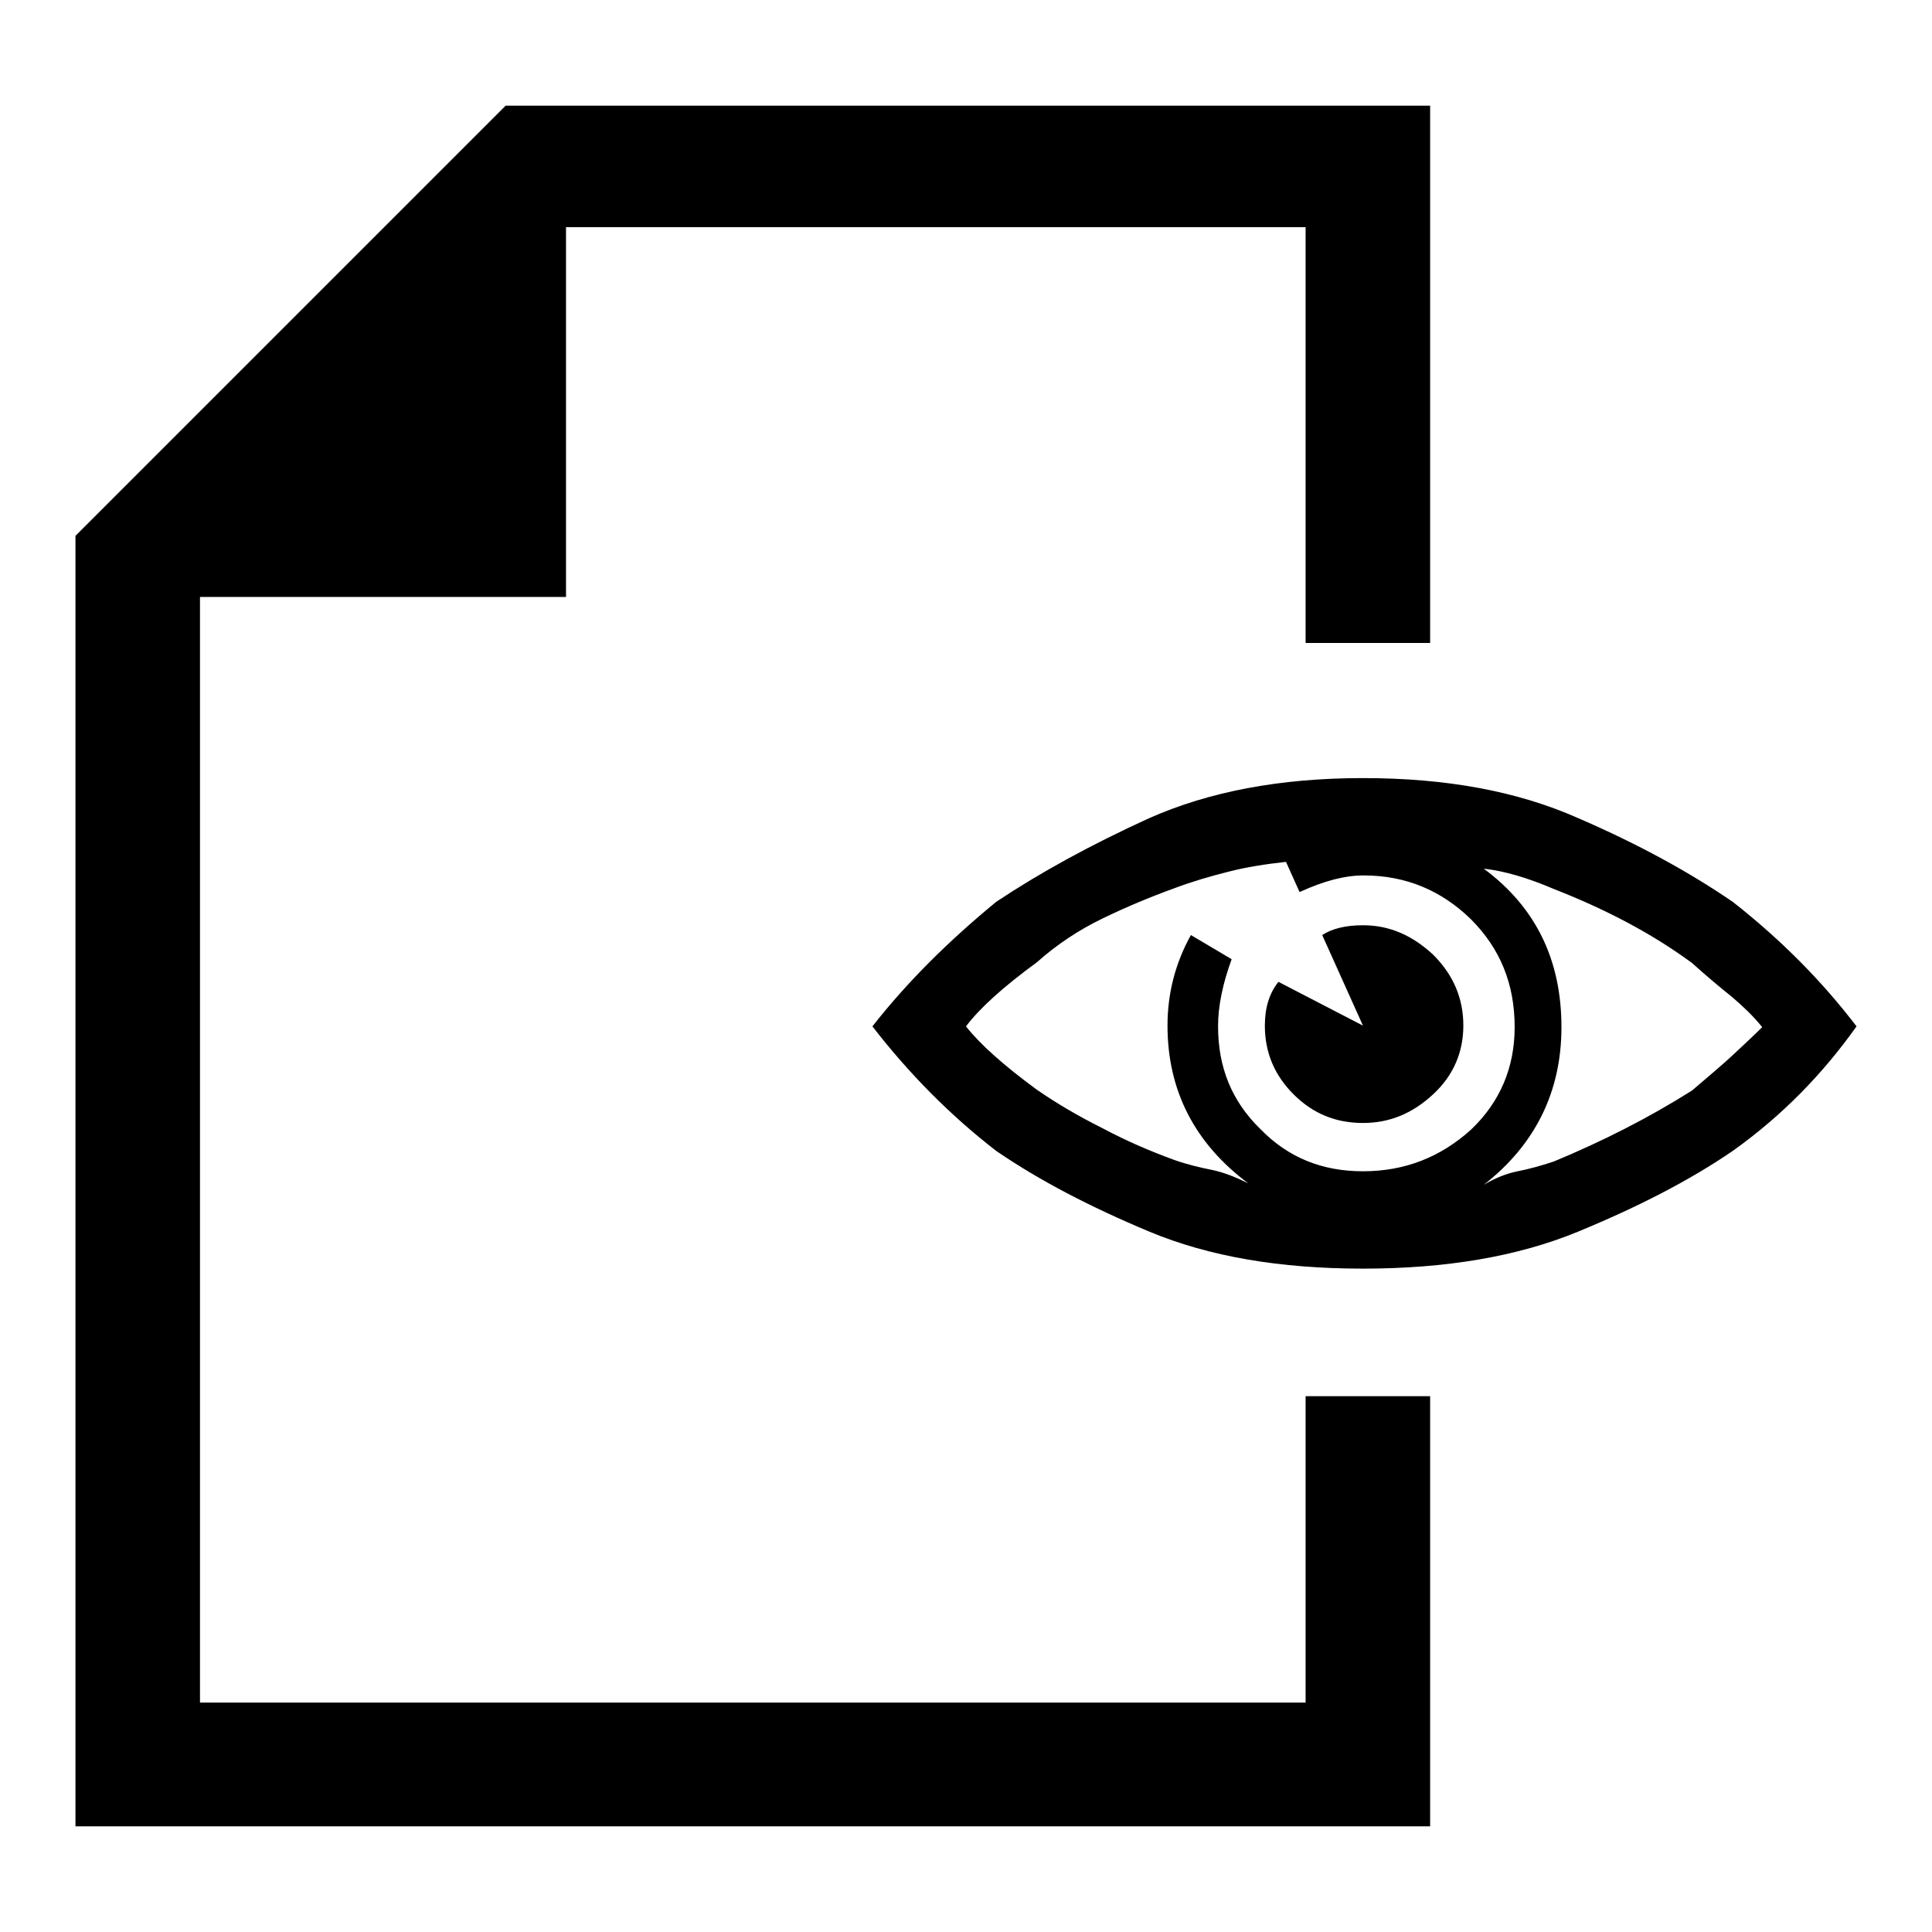 <?xml version="1.0" encoding="utf-8"?>
<!-- Svg Vector Icons : http://www.onlinewebfonts.com/icon -->
<!DOCTYPE svg PUBLIC "-//W3C//DTD SVG 1.1//EN" "http://www.w3.org/Graphics/SVG/1.1/DTD/svg11.dtd">
<svg version="1.1" xmlns="http://www.w3.org/2000/svg" xmlns:xlink="http://www.w3.org/1999/xlink" x="0px" y="0px" viewBox="0 0 256 256" enable-background="new 0 0 256 256" xml:space="preserve">
<g><g><path fill="#000000" d="M173,185h16.5v57H10V71l57-57h122.5v71.2H173V30.1H75v49H26.5v146.5H173V185L173,185z M180.6,103.1c-11,0-20.4,1.8-28.3,5.3c-7.9,3.6-14.6,7.3-20.3,11.1c-6.2,5.1-11.7,10.5-16.4,16.5c4.8,6.2,10.2,11.7,16.4,16.5c5.7,3.9,12.4,7.4,20.3,10.7c7.9,3.3,17.3,4.9,28.3,4.9c11,0,20.5-1.6,28.5-4.9c8-3.3,14.8-6.8,20.5-10.7c6.6-4.7,12-10.3,16.4-16.5c-4.5-5.9-9.9-11.4-16.4-16.5c-5.7-3.9-12.4-7.6-20.5-11.1C201,104.8,191.5,103.1,180.6,103.1z M180.6,155.2c-5.4,0-9.9-1.8-13.6-5.6c-3.8-3.7-5.6-8.2-5.6-13.6c0-2.7,0.6-5.6,1.8-8.9l-5.4-3.2c-2,3.6-3.1,7.6-3.1,12c0,8.6,3.6,15.6,10.7,20.9c-1.8-0.9-3.4-1.5-4.9-1.8c-1.5-0.3-3.2-0.7-4.9-1.3c-3.3-1.2-6.5-2.6-9.5-4.2c-3.2-1.6-6.1-3.3-8.7-5.1c-4.5-3.3-7.6-6.1-9.4-8.4c1.8-2.4,4.9-5.2,9.4-8.5c2.7-2.4,5.6-4.3,8.7-5.8c3.1-1.5,6.2-2.8,9.5-4c2.4-0.9,4.8-1.6,7.2-2.2c2.3-0.6,4.9-1,7.6-1.3l1.8,4c3.3-1.5,6-2.2,8.5-2.2c5.6,0,10.3,2,14.2,5.8c3.9,3.9,5.8,8.6,5.8,14.3c0,5.3-1.9,9.9-5.8,13.6C190.9,153.3,186.2,155.2,180.6,155.2z M180.6,122.6c-2.4,0-4.2,0.5-5.4,1.3l5.4,12l-11.2-5.8c-1.2,1.5-1.8,3.4-1.8,5.8c0,3.6,1.3,6.6,3.8,9.1c2.5,2.5,5.5,3.8,9.2,3.8c3.6,0,6.6-1.3,9.3-3.8c2.7-2.5,4-5.6,4-9.1c0-3.6-1.3-6.7-4-9.4C187.2,124,184.2,122.6,180.6,122.6z M224.2,144.5c-5.7,3.6-11.8,6.7-18.3,9.4c-1.8,0.6-3.3,1-4.8,1.3c-1.5,0.3-3,0.9-4.5,1.8c6.8-5.3,10.3-12.3,10.3-20.9c0-8.9-3.4-15.9-10.3-21c2.7,0.3,5.8,1.2,9.3,2.7c6.9,2.7,13,5.9,18.3,9.8c2,1.8,3.8,3.3,5.3,4.5c1.4,1.2,2.8,2.5,4,4c-1.2,1.2-2.5,2.4-4,3.8C228.1,141.2,226.3,142.7,224.2,144.5z"/></g></g>
</svg>